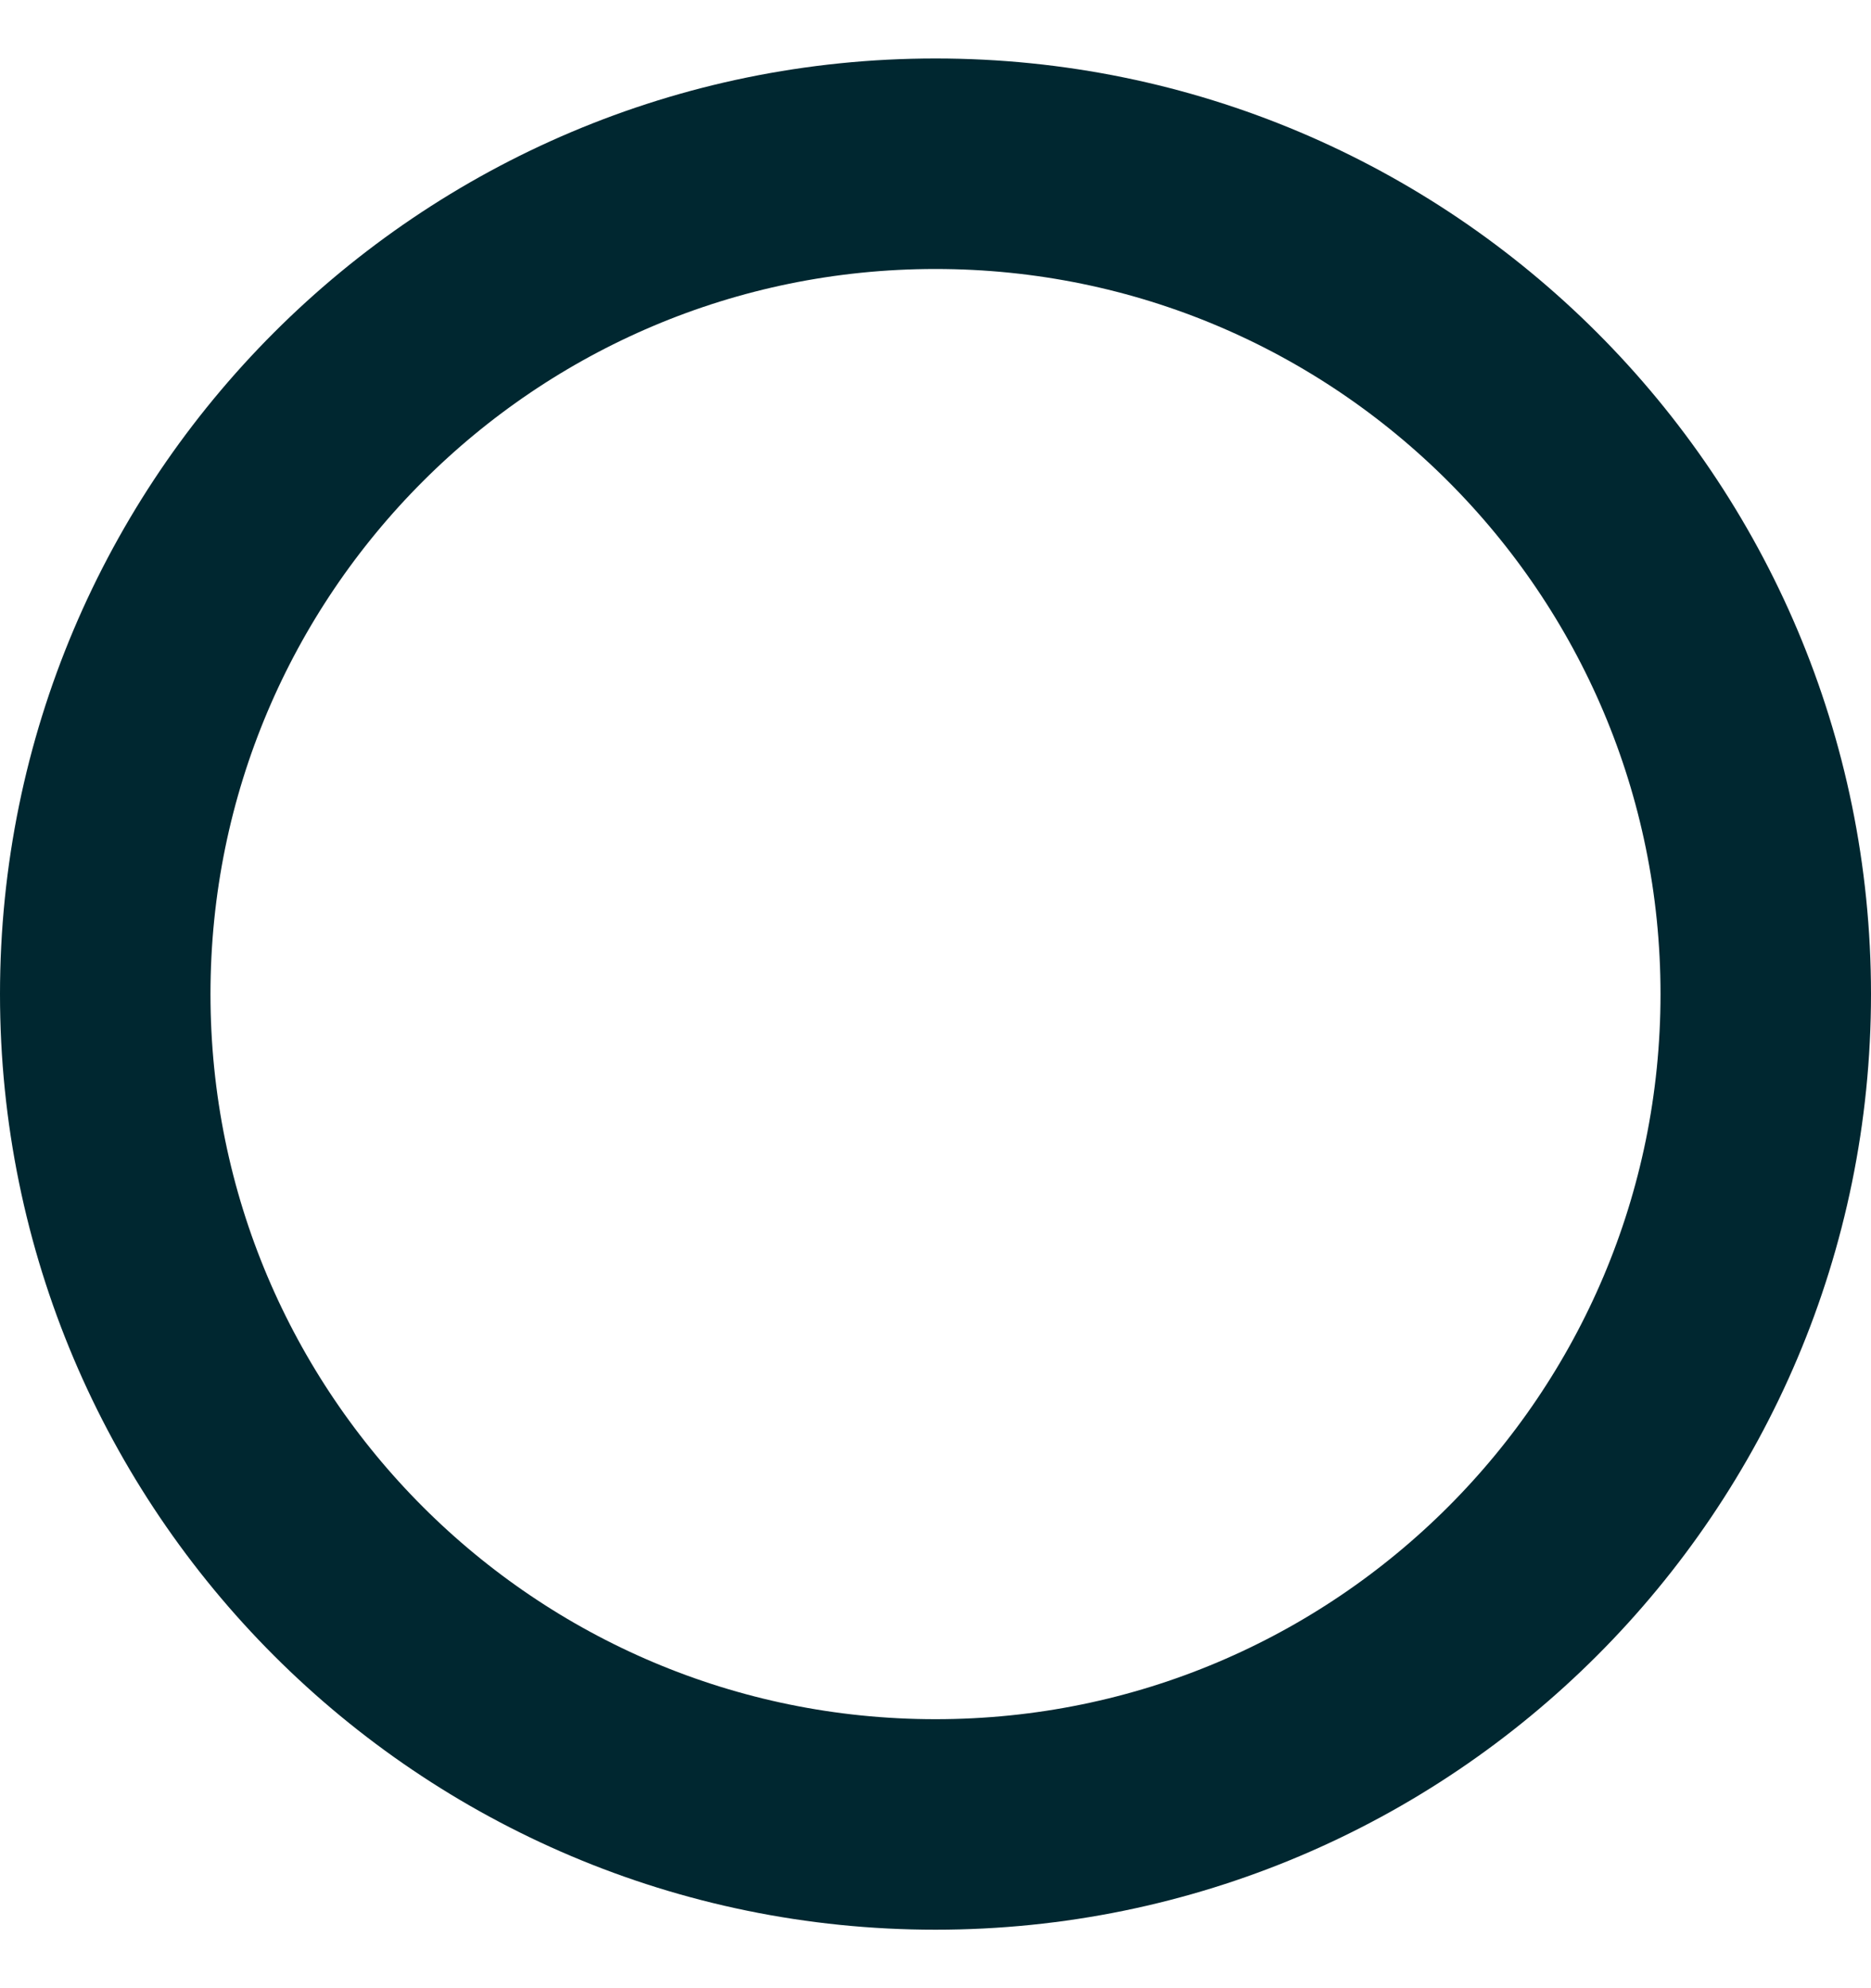 <svg width="16" height="17" viewBox="0 0 16 17" fill="none" xmlns="http://www.w3.org/2000/svg">
<path d="M15.1 8.5C15.1 12.421 11.921 15.6 8 15.6C4.079 15.6 0.9 12.421 0.9 8.5C0.9 4.579 4.079 1.4 8 1.4C11.921 1.4 15.1 4.579 15.1 8.5Z" stroke="#002730" stroke-width="1.8"/>
</svg>
